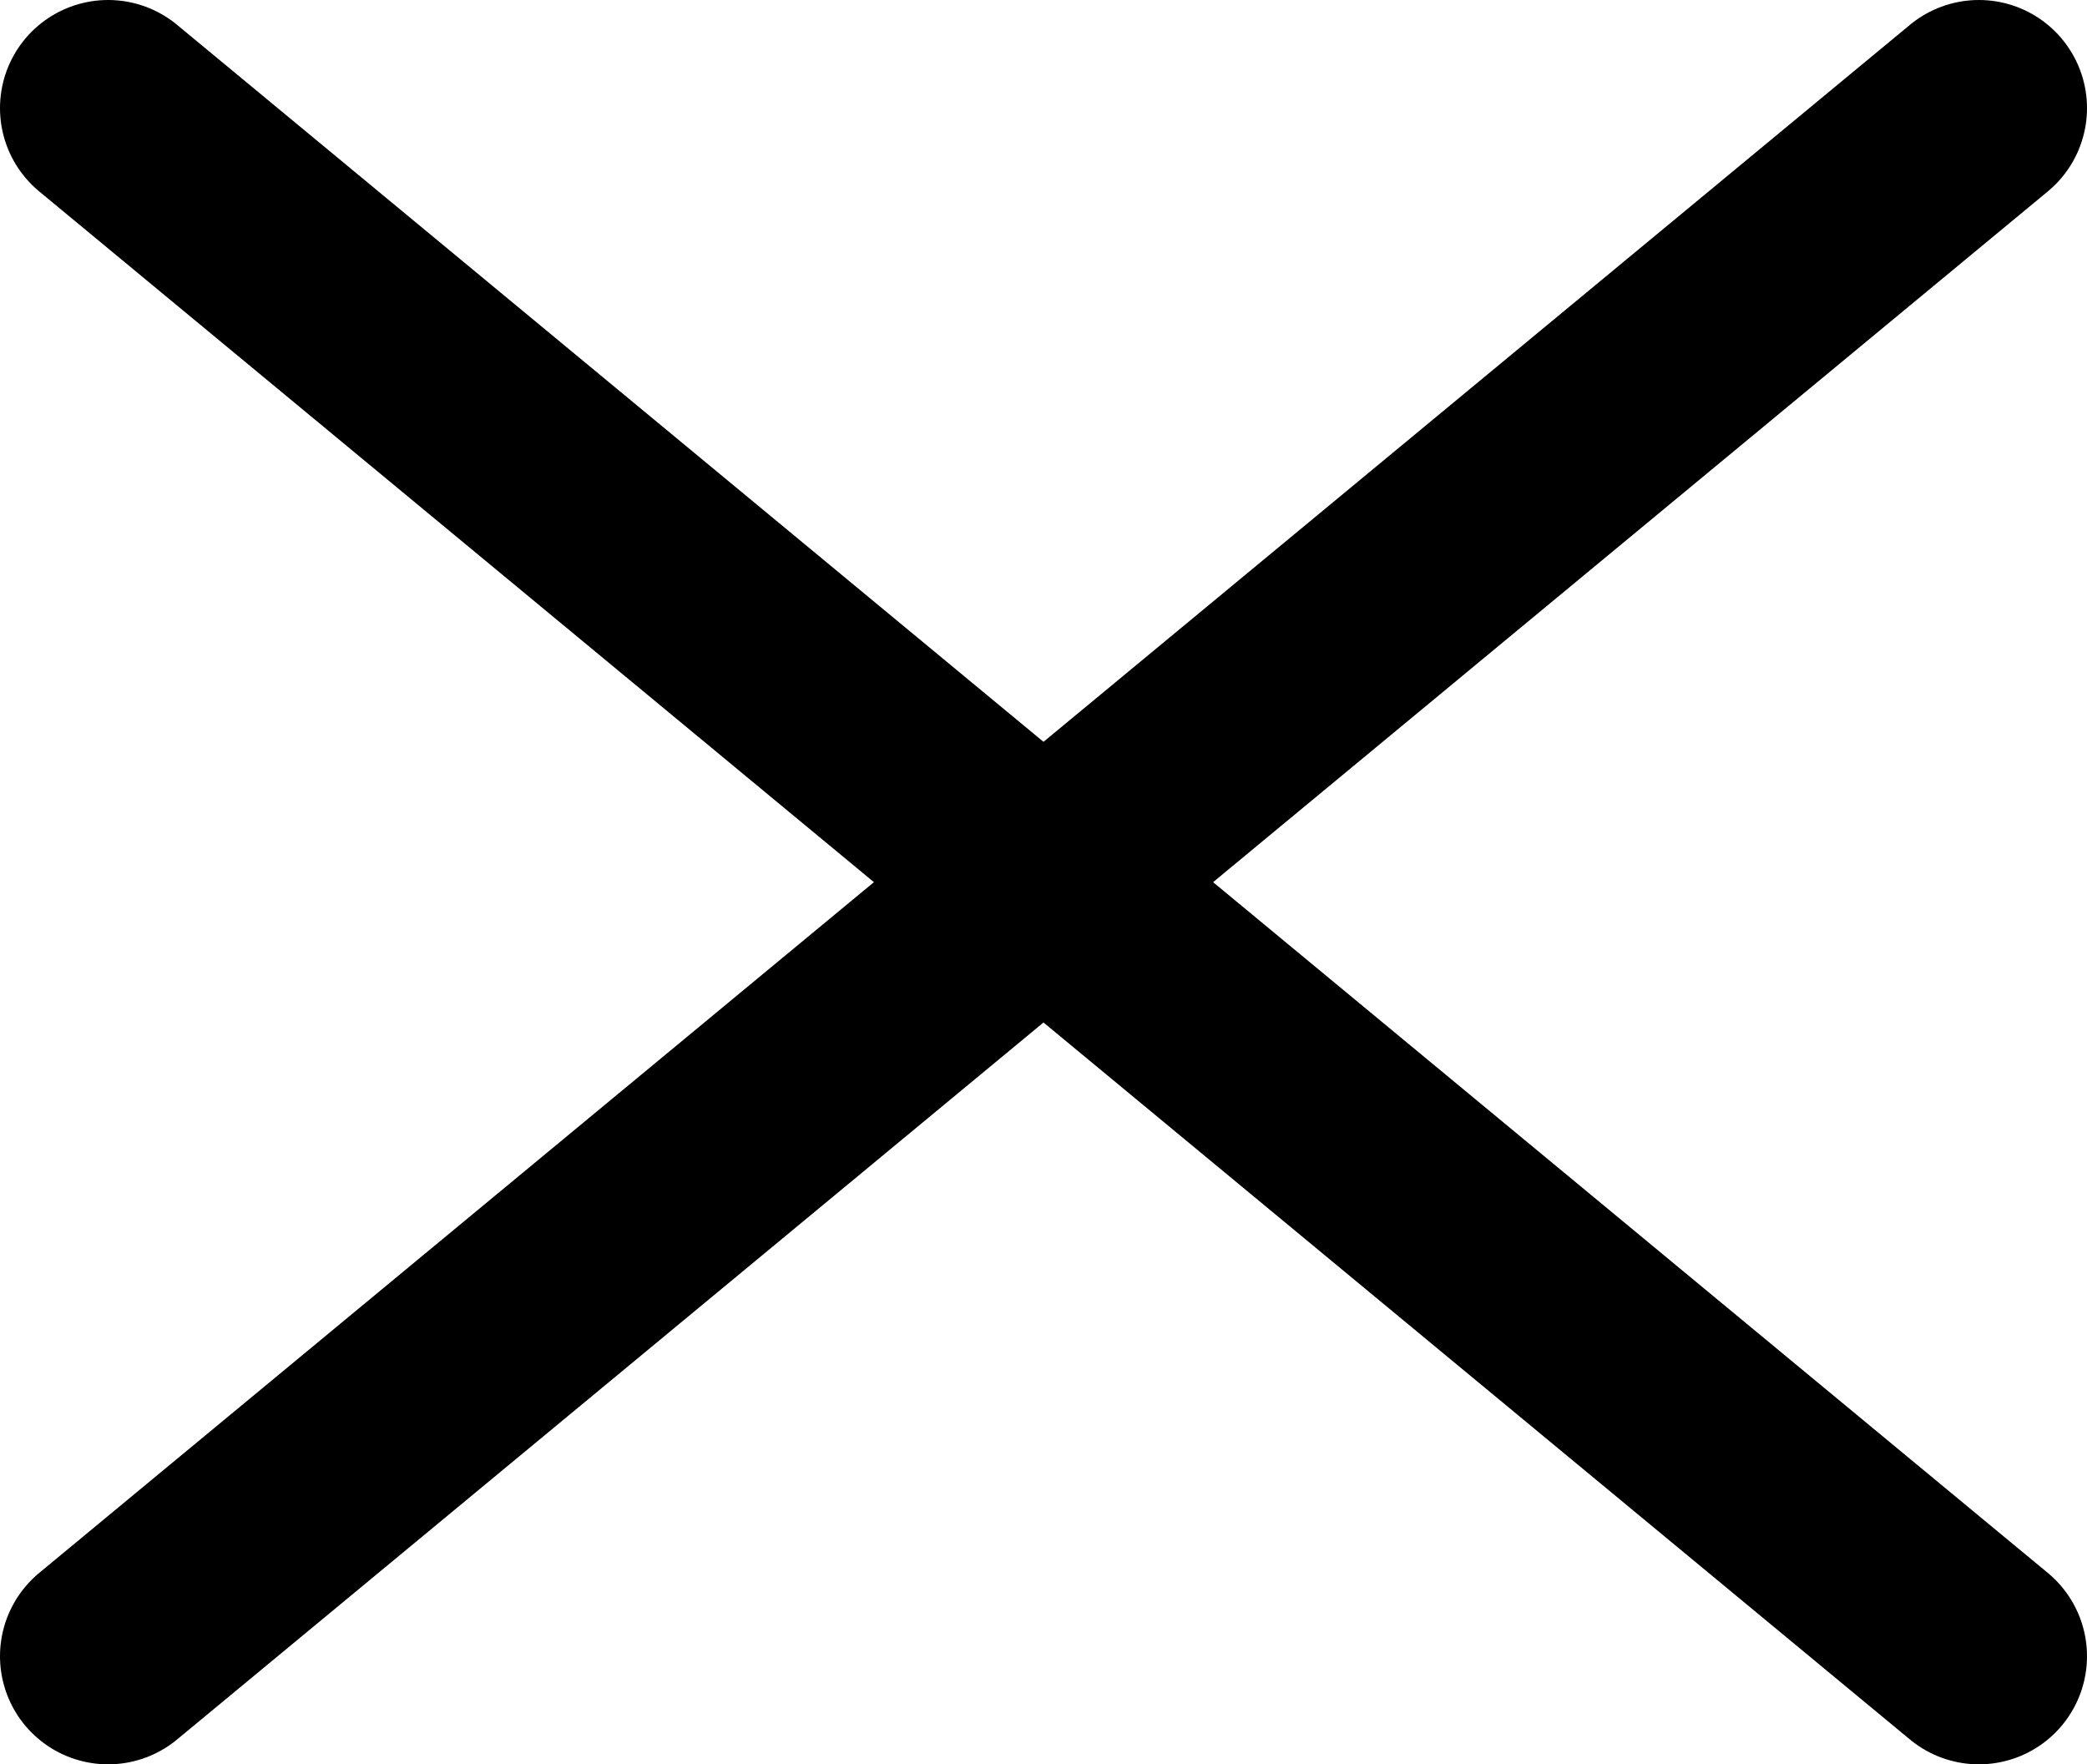 <?xml version="1.0" encoding="UTF-8"?><svg xmlns="http://www.w3.org/2000/svg" viewBox="0 0 26.06 22.03"><defs><style>.f{fill:#fff;stroke:#000;stroke-linecap:round;stroke-miterlimit:10;stroke-width:2.7px;}</style></defs><g id="a"/><g id="b"><g id="c"><g id="d"><g id="e"><g><line class="f" x1="24.71" y1="1.35" x2="1.35" y2="20.68"/><line class="f" x1="1.35" y1="1.35" x2="24.71" y2="20.68"/></g></g></g></g></g></svg>